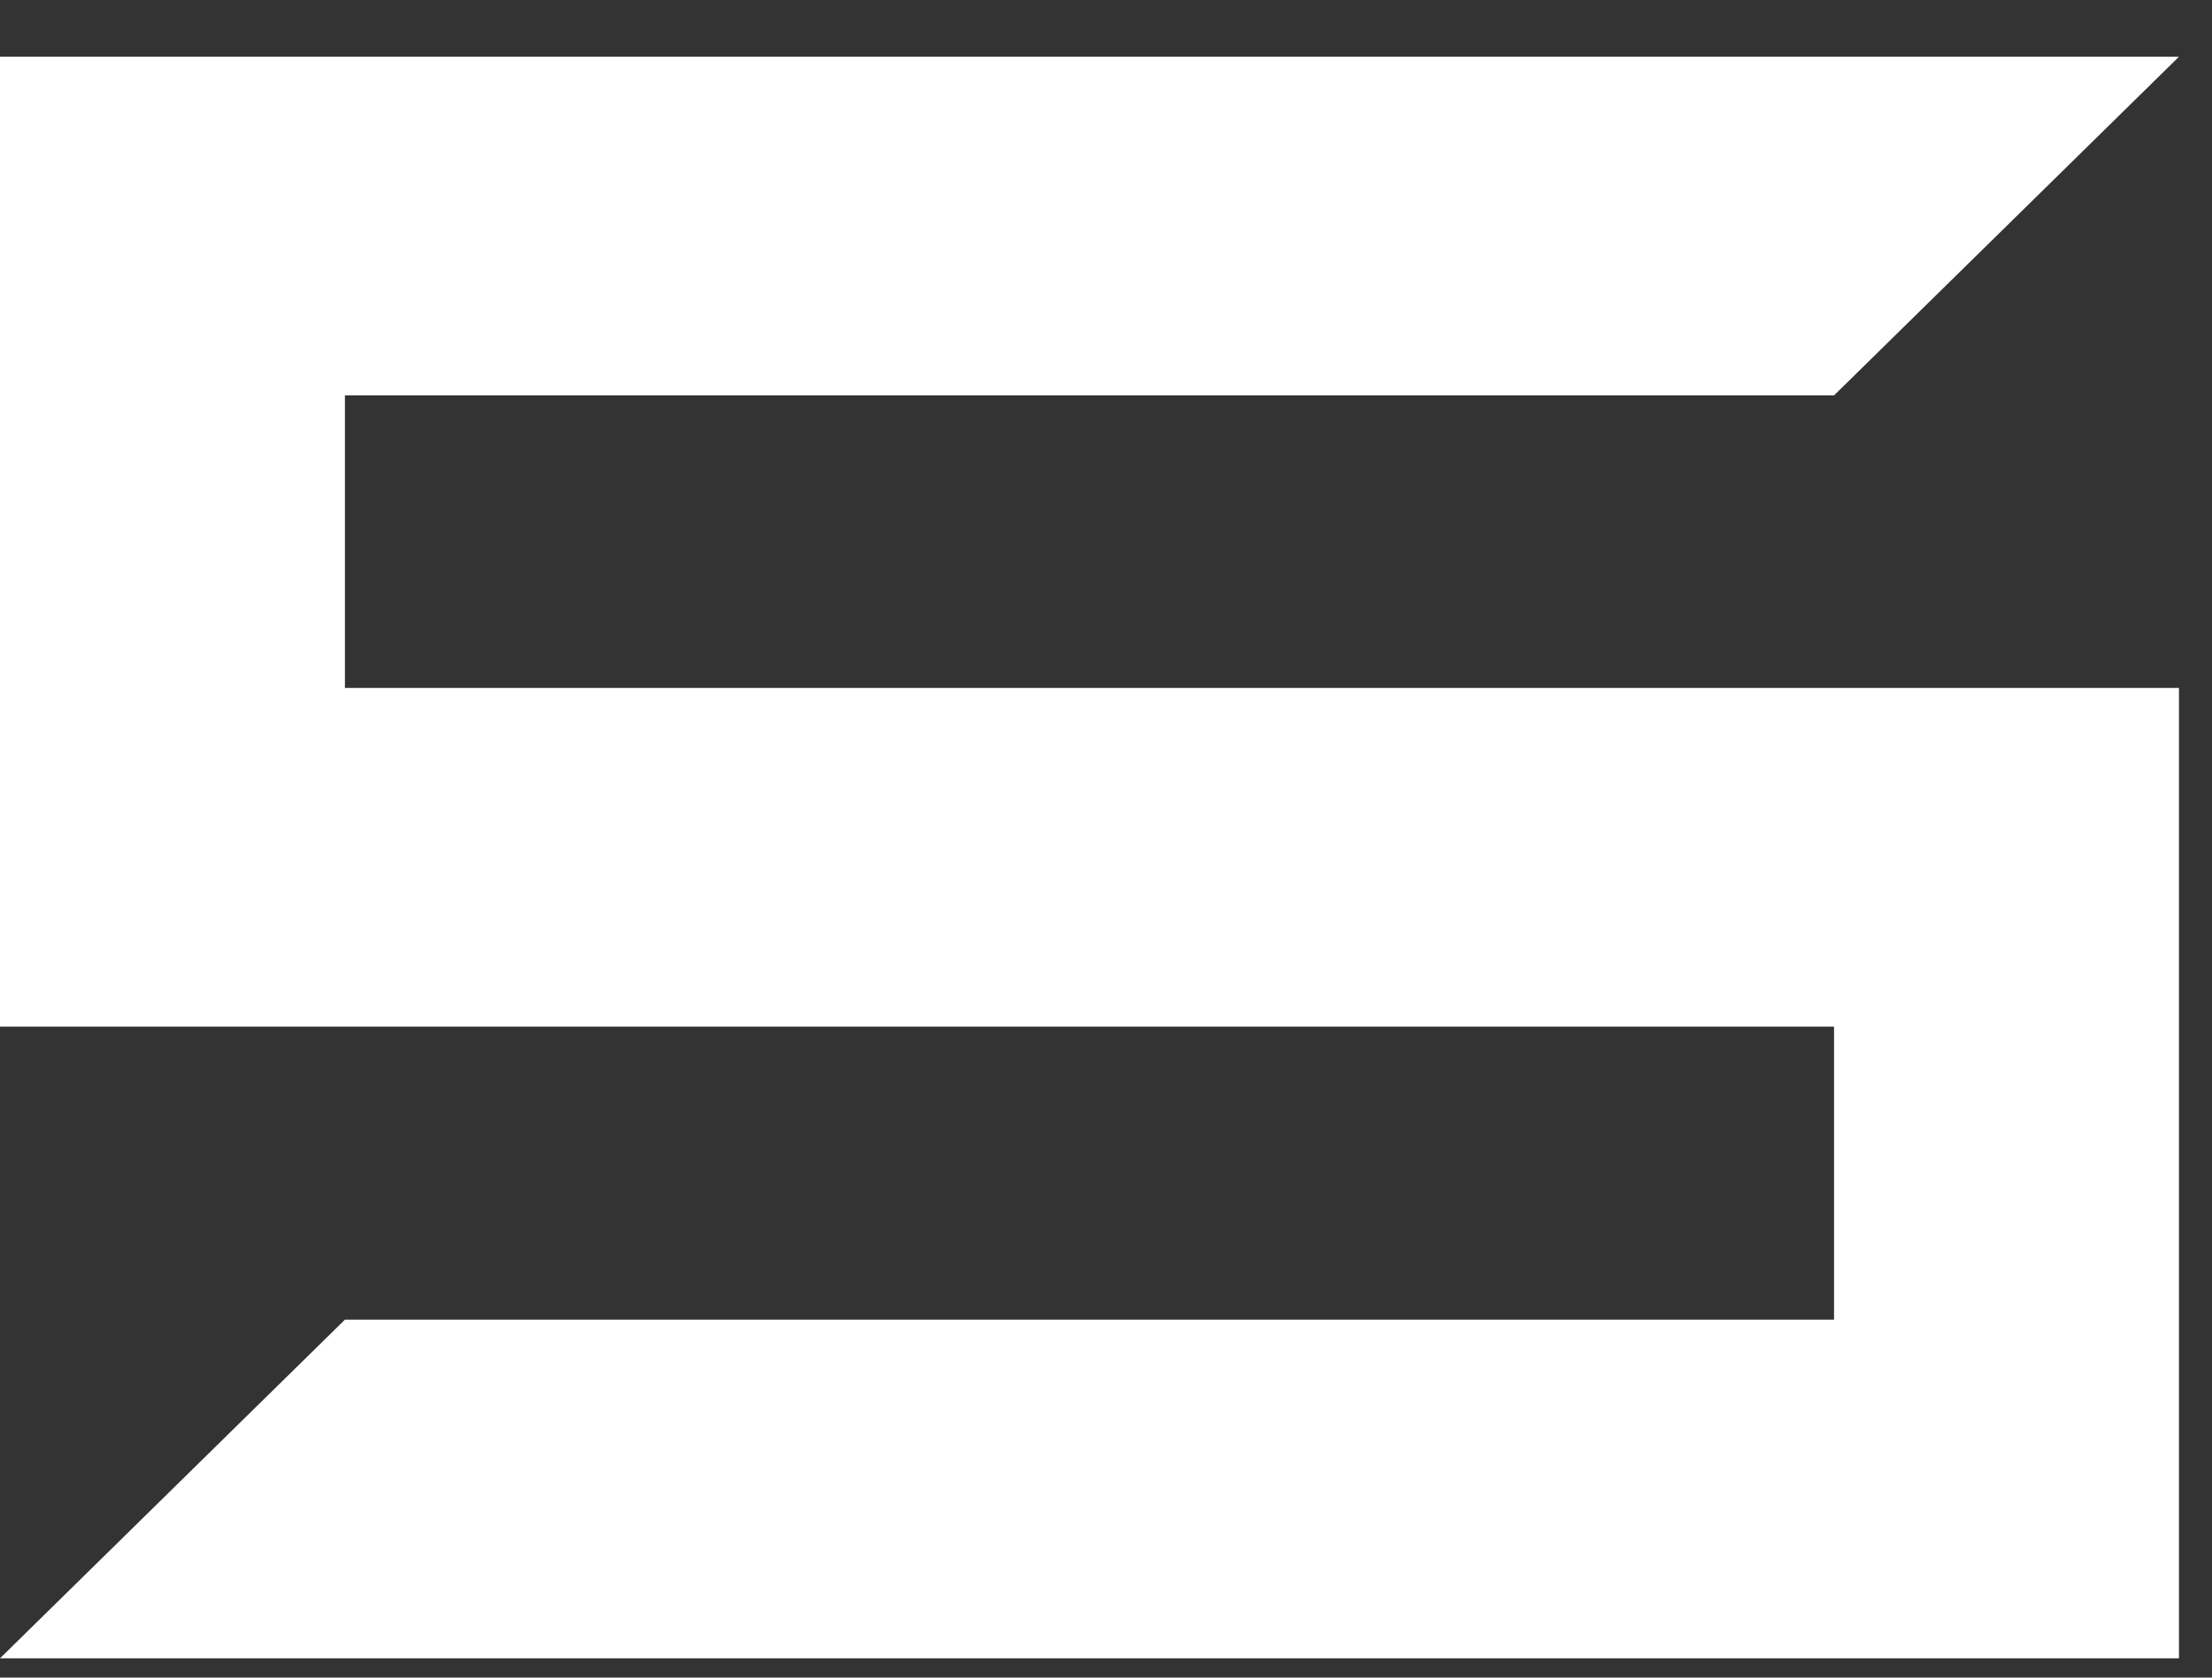 <svg width="29" height="22" fill="none" xmlns="http://www.w3.org/2000/svg"><rect width="100%" height="100%" fill="#333333" stroke="none"/><path d="M28.567.744H0v12.719h24.045v3.843H4.522L0 21.747h28.567V9.022H4.522V5.185h19.523z" fill="#fff"/></svg>